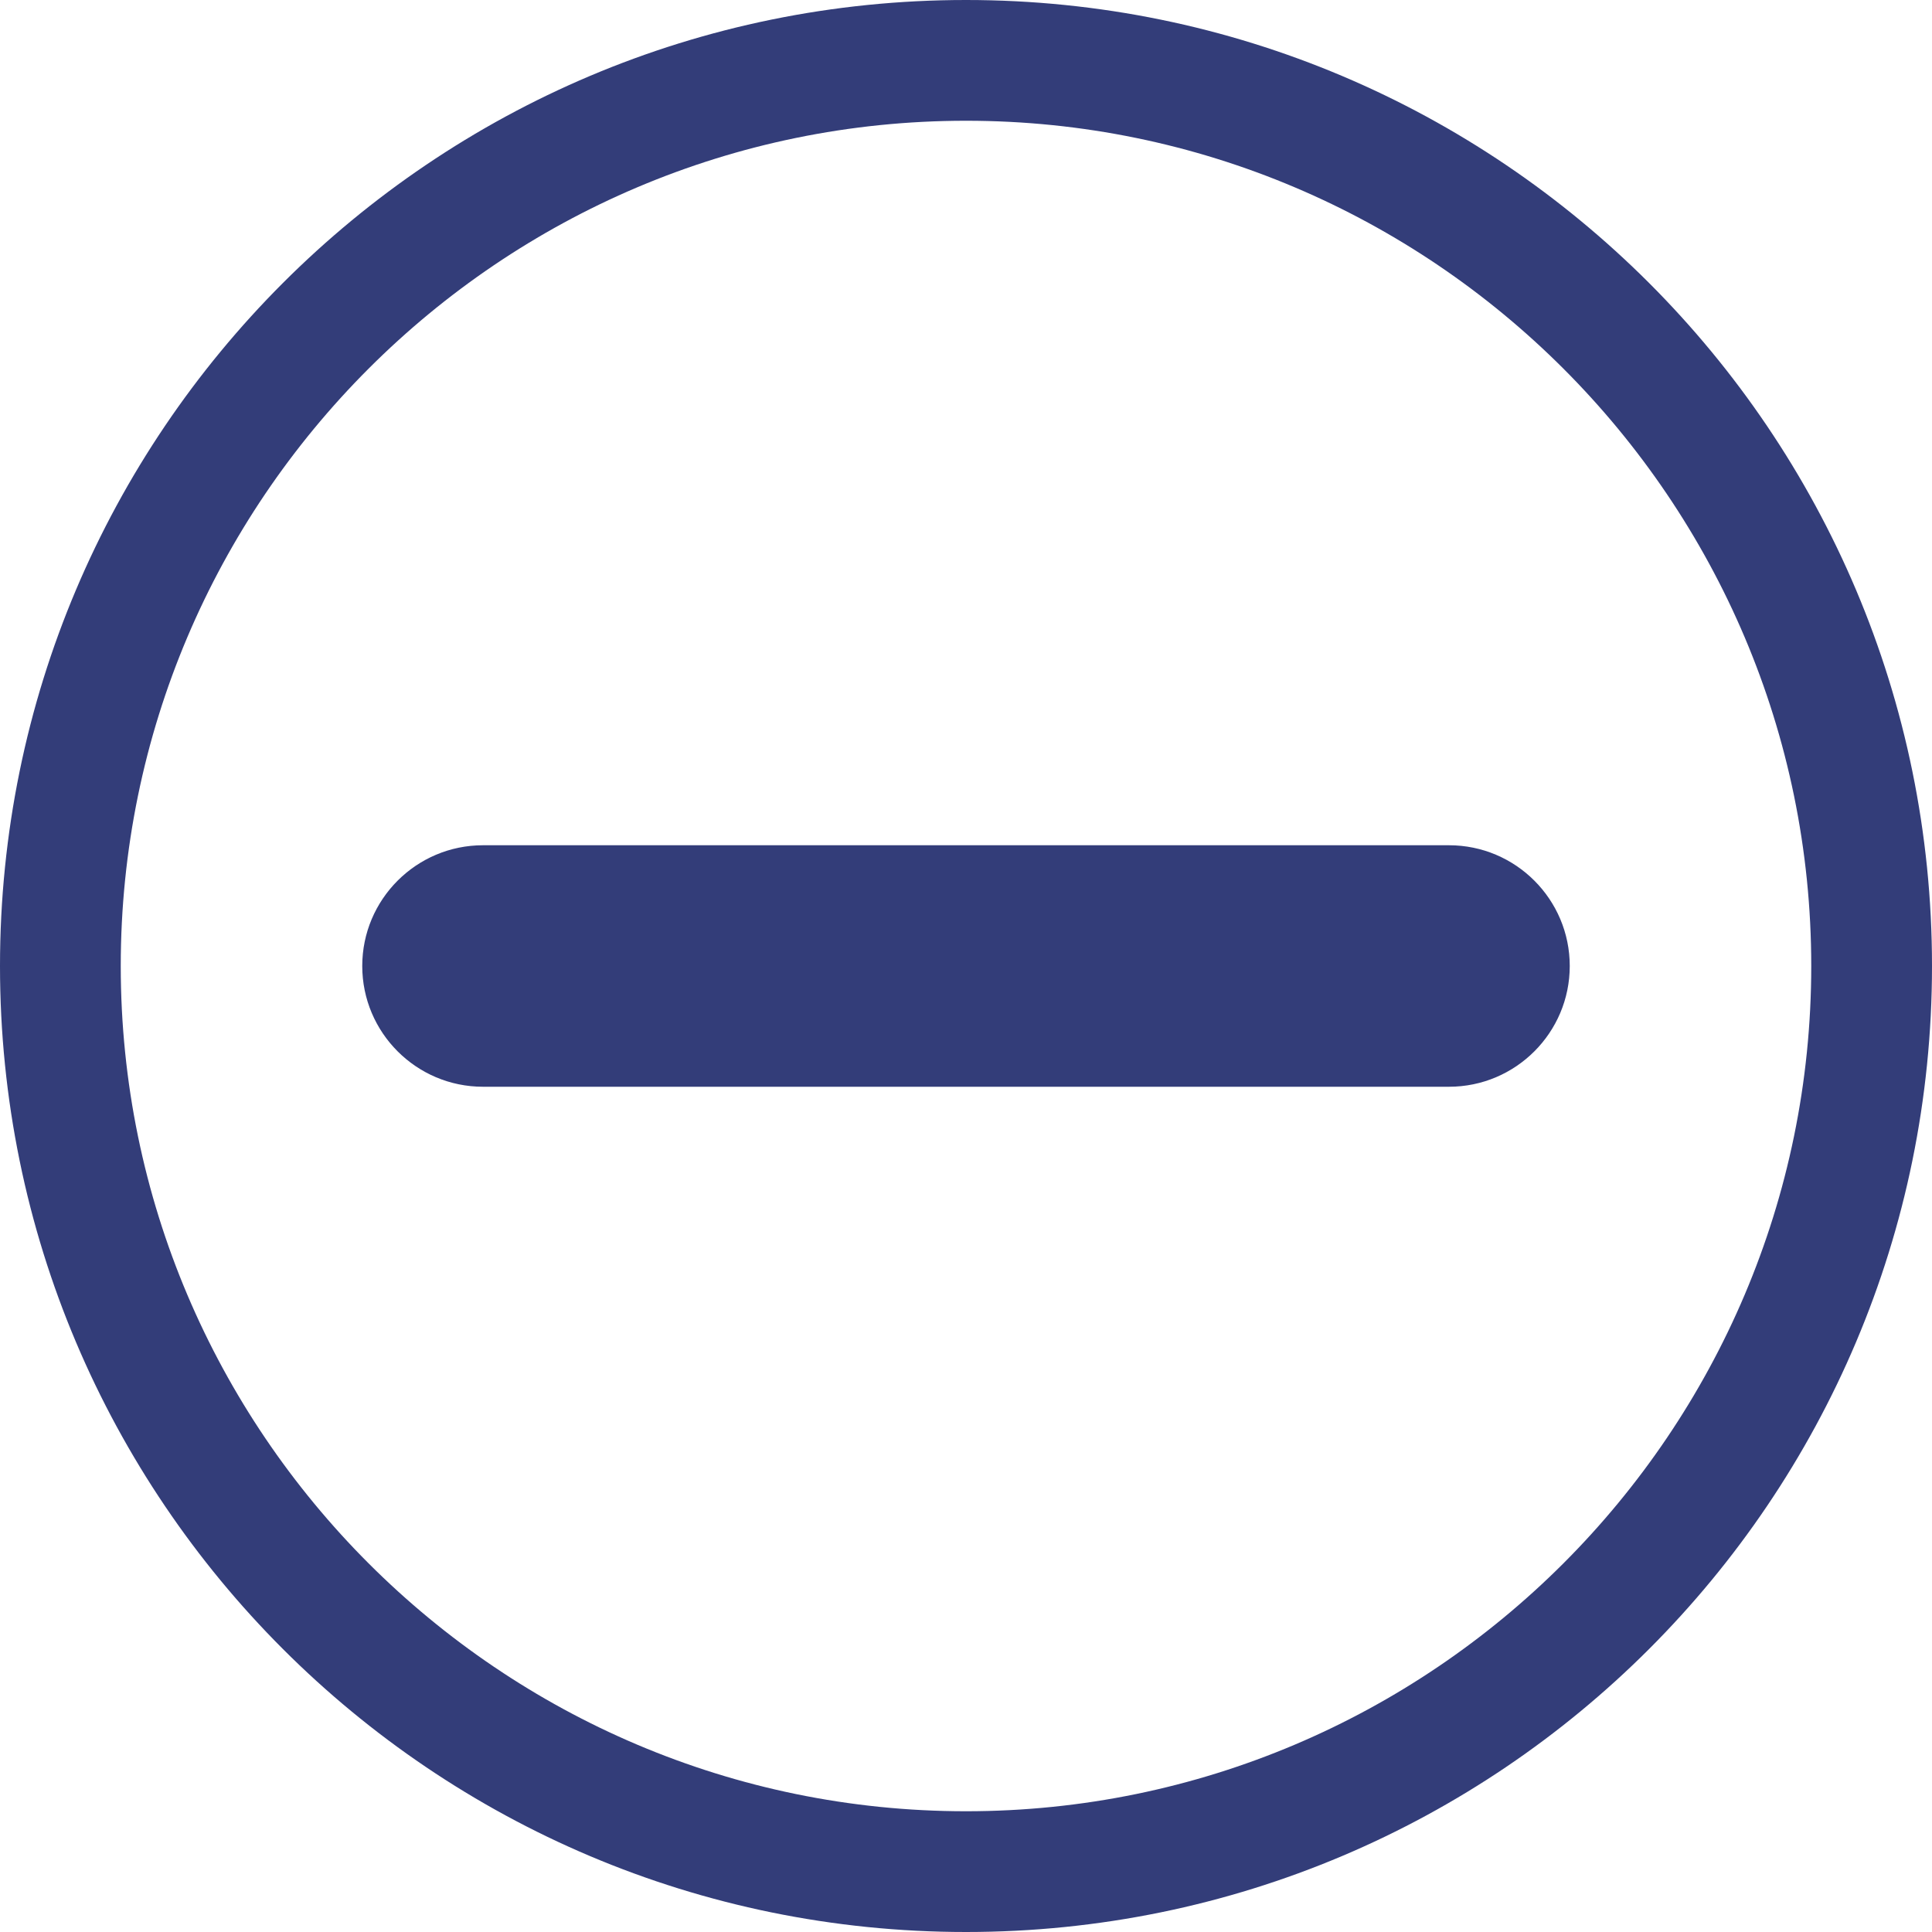 <?xml version="1.0" encoding="UTF-8"?> <svg xmlns="http://www.w3.org/2000/svg" width="240" height="240" viewBox="0 0 240 240" fill="none"> <path d="M120 0C53.73 0 0 53.73 0 120C0 186.27 53.73 240 120 240C186.27 240 240 186.27 240 120C240 53.73 186.27 0 120 0ZM120 225C62.109 225 15 177.891 15 120C15 62.109 62.109 15 120 15C177.891 15 225 62.109 225 120C225 177.891 177.891 225 120 225ZM180 105H60C51.724 105 45 111.724 45 120C45 128.276 51.724 135 60 135H180C188.276 135 195 128.276 195 120C195 111.724 188.276 105 180 105Z" fill="#333D79"></path> </svg> 